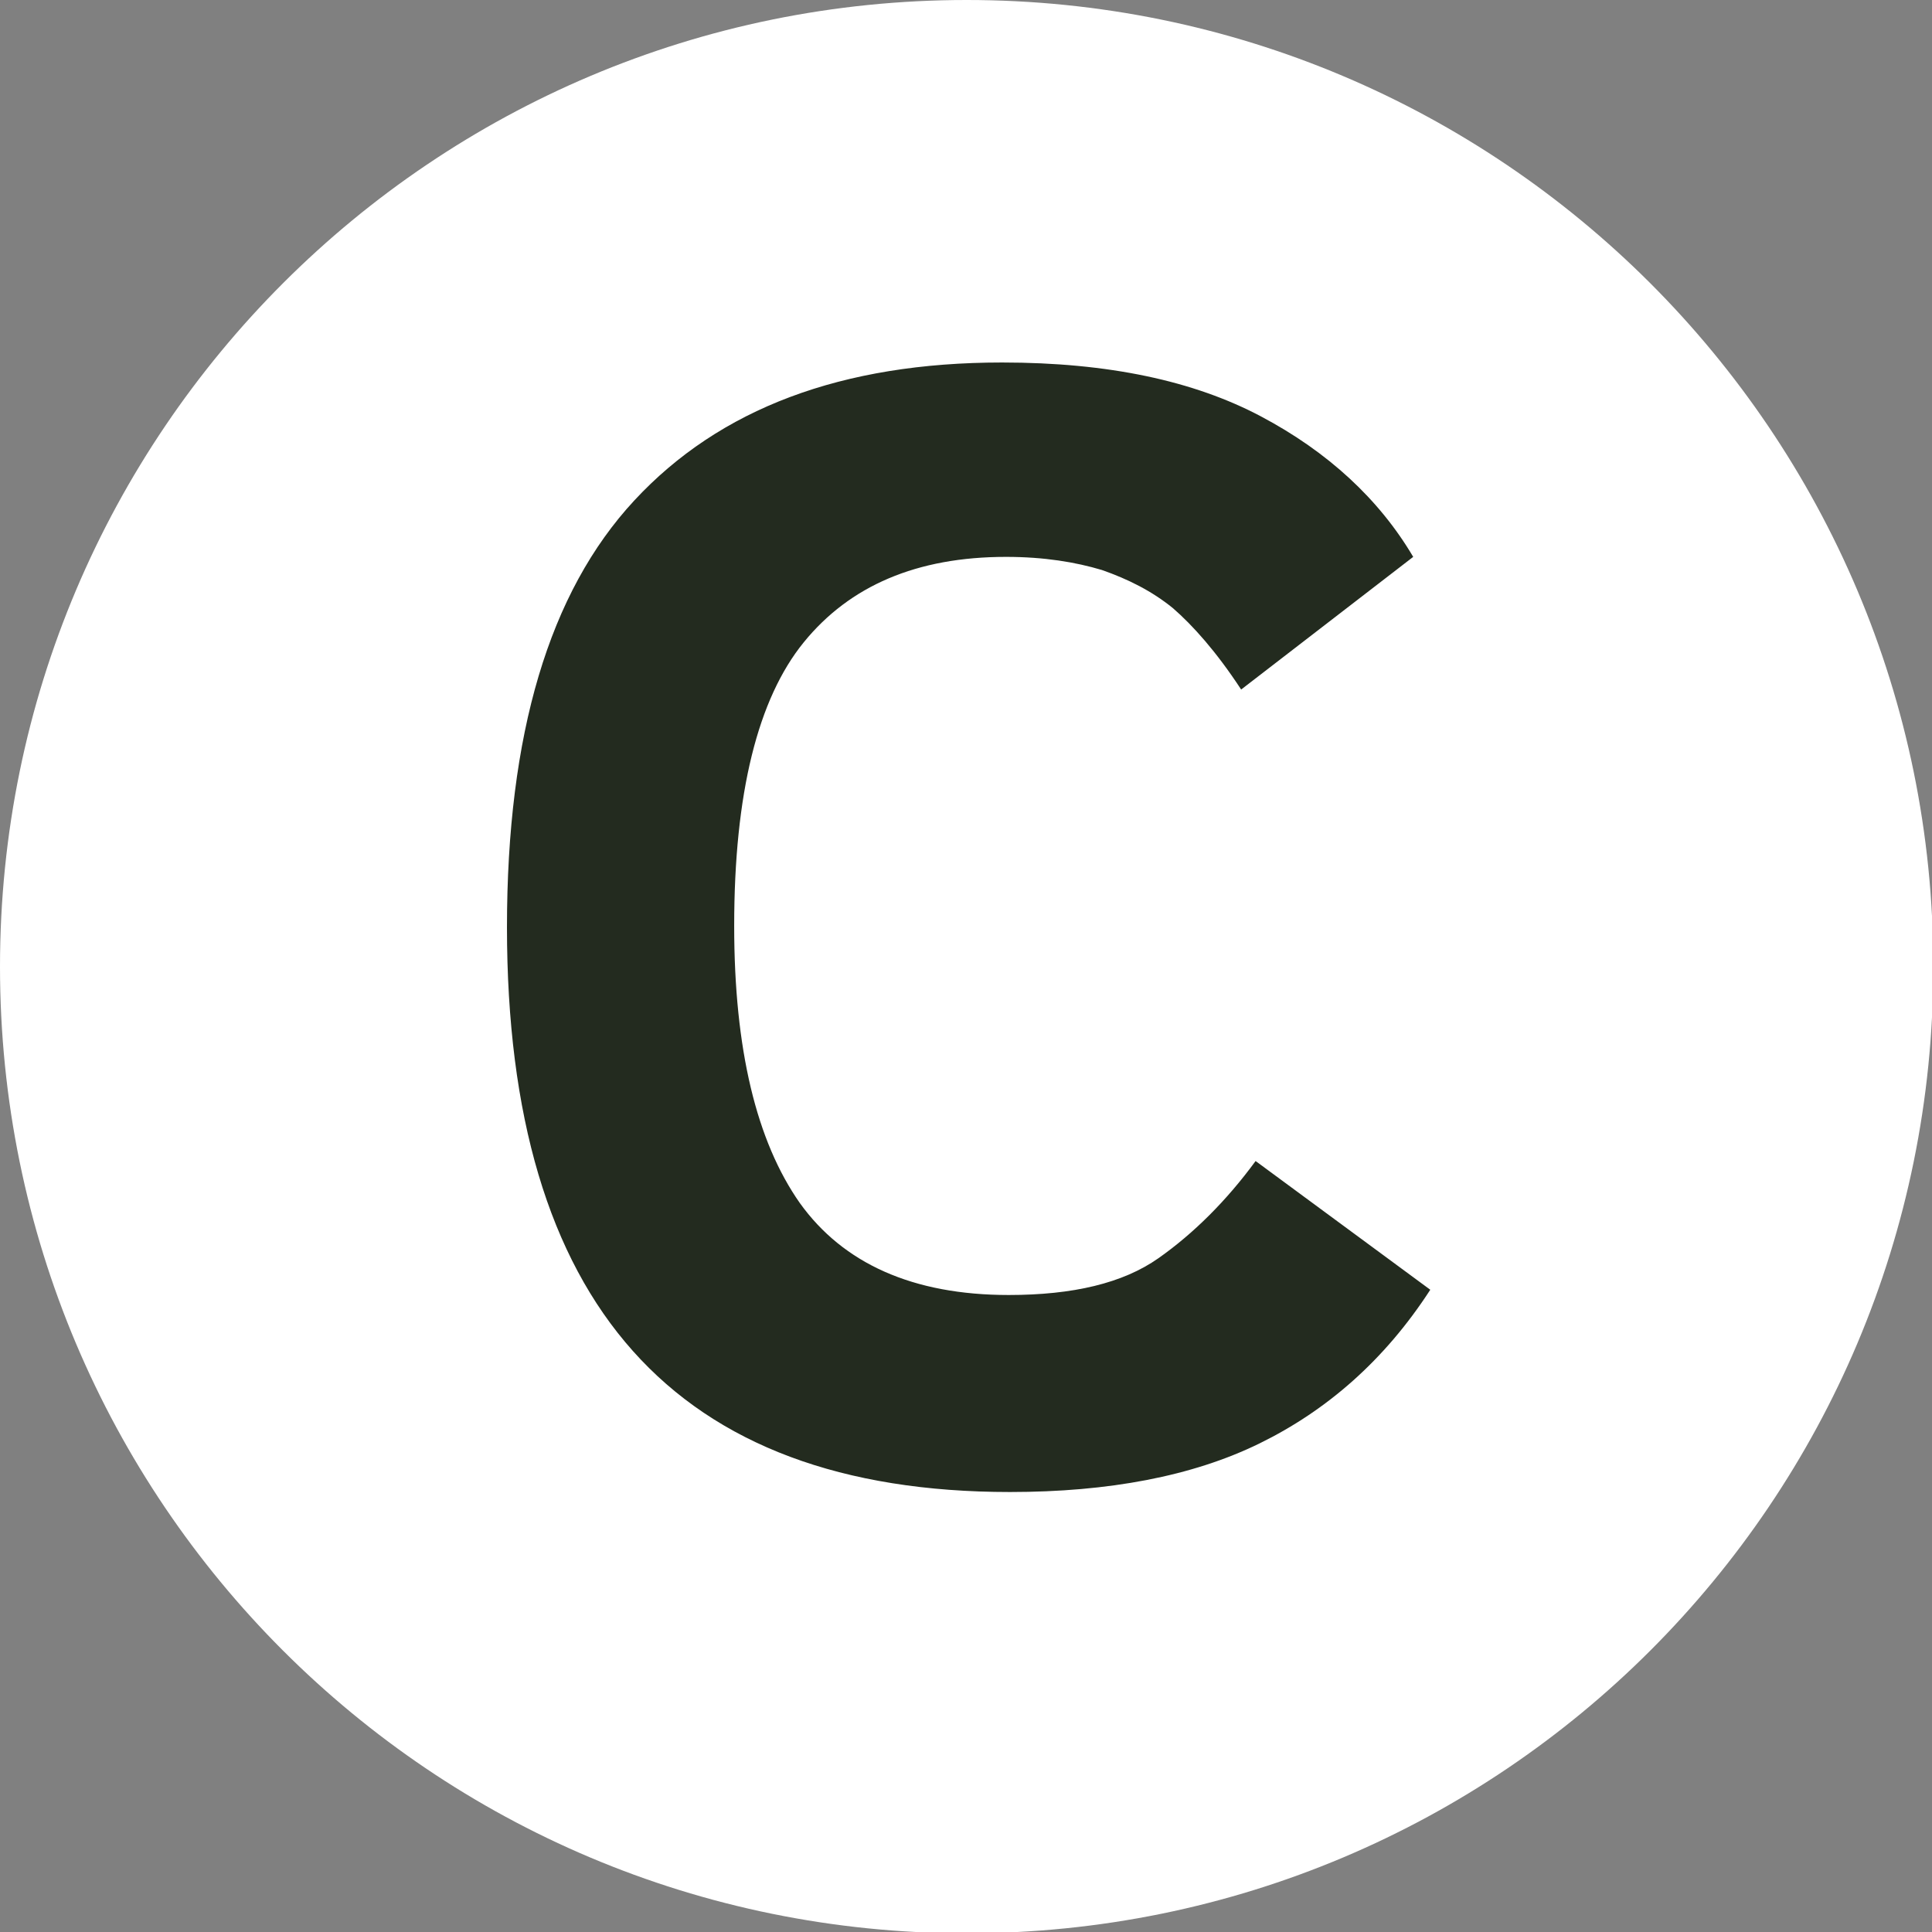 <?xml version="1.0" encoding="utf-8"?>
<!-- Generator: Adobe Illustrator 19.1.0, SVG Export Plug-In . SVG Version: 6.00 Build 0)  -->
<svg version="1.1" id="Capa_1" xmlns="http://www.w3.org/2000/svg" xmlns:xlink="http://www.w3.org/1999/xlink" x="0px" y="0px"
	 width="147.1px" height="147.1px" viewBox="-231 323.9 147.1 147.1" style="enable-background:new -231 323.9 147.1 147.1;"
	 xml:space="preserve">
<rect x="-231" y="323.9" width="147.1" height="147.1" fill="#808080" stroke="none"/>
<style type="text/css">
	.st0{fill:#232B1F;}
	.st1{fill:#FFFFFF;}
</style>
<circle class="st0" cx="-157.4" cy="397.4" r="60.5"/>
<path id="XMLID_4_" class="st1" d="M-157.4,323.9c-40.6,0-73.6,32.9-73.6,73.6s32.9,73.6,73.6,73.6s73.6-32.9,73.6-73.6
	S-116.8,323.9-157.4,323.9z M-135.1,433.8c-5.1,2.5-11.5,3.7-19,3.7c-25.5,0-38.3-14.3-38.3-43c0-14.7,3.2-25.5,9.7-32.5
	c6.5-7,15.8-10.5,28-10.5c8.1,0,14.6,1.4,19.7,4.1c5.1,2.7,9,6.3,11.6,10.7l-13.1,10.1c-1.9-2.9-3.7-4.9-5.2-6.2
	c-1.6-1.3-3.4-2.2-5.4-2.9c-2-0.6-4.4-1-7.3-1c-6.8,0-11.9,2.2-15.4,6.5c-3.5,4.3-5.3,11.5-5.3,21.6c0,9.4,1.7,16.4,5,21.1
	c3.3,4.6,8.6,7,15.9,7c4.9,0,8.7-0.9,11.4-2.8c2.7-1.9,5.2-4.4,7.4-7.4l13.3,9.8C-125.6,427.5-130,431.3-135.1,433.8z"/>
</svg>
